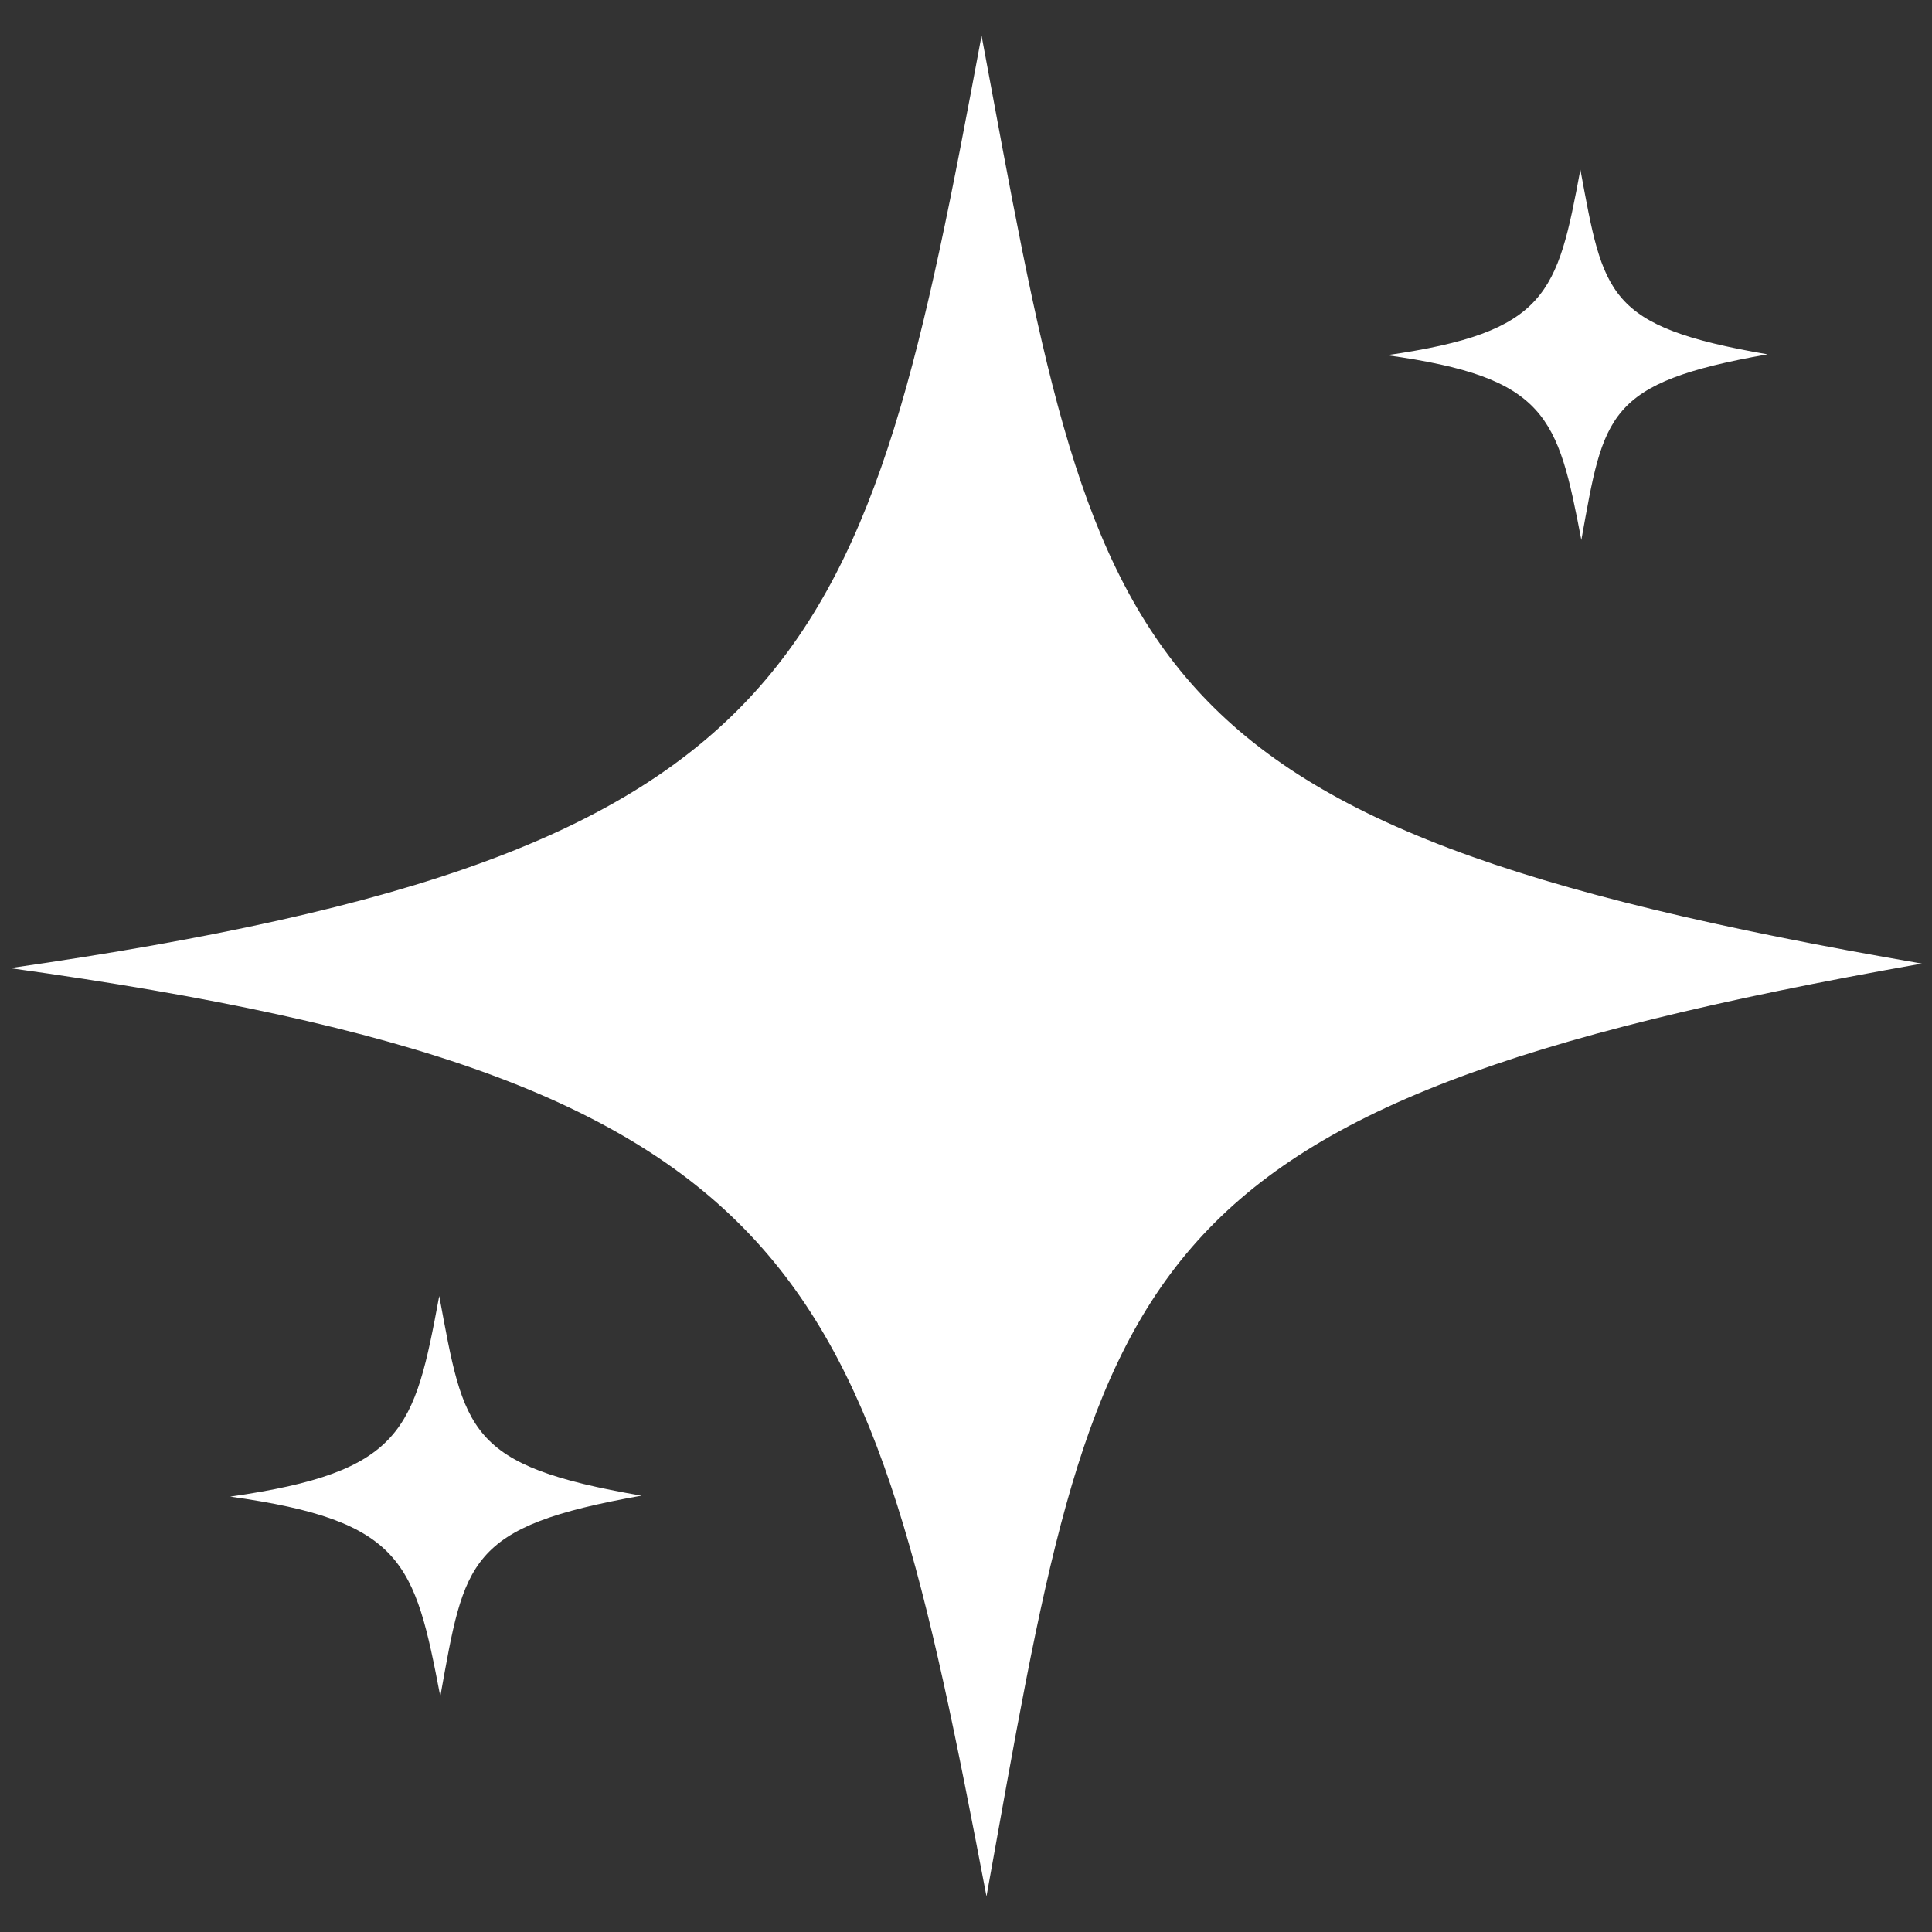 <svg width="20" height="20" viewBox="0 0 20 20" fill="none" xmlns="http://www.w3.org/2000/svg">
<rect x="0" y="0" width="20" height="20" fill="#333333" stroke="none"/>
<g clip-path="url(#clip0_78_1611)">
<path d="M19.895 9.975C11.477 11.464 11.388 13.098 10.212 19.631C8.983 13.193 8.44 11.177 0.104 10.022C8.448 8.826 8.96 6.823 10.161 0.369C11.372 6.879 11.482 8.528 19.895 9.975Z" fill="white"/>
<path d="M18.298 3.668C16.622 3.964 16.604 4.29 16.37 5.59C16.125 4.309 16.017 3.907 14.357 3.677C16.019 3.439 16.121 3.041 16.36 1.756C16.601 3.052 16.623 3.38 18.298 3.668Z" fill="white"/>
<path d="M6.641 15.483C4.83 15.804 4.811 16.155 4.558 17.561C4.293 16.176 4.177 15.742 2.383 15.493C4.178 15.236 4.289 14.805 4.547 13.416C4.807 14.817 4.831 15.172 6.641 15.483Z" fill="white"/>
</g>
<defs>
<clipPath id="clip0_78_1611">
<rect width="20" height="19.583" fill="white" transform="translate(0 0.208)"/>
</clipPath>
</defs>
</svg>
